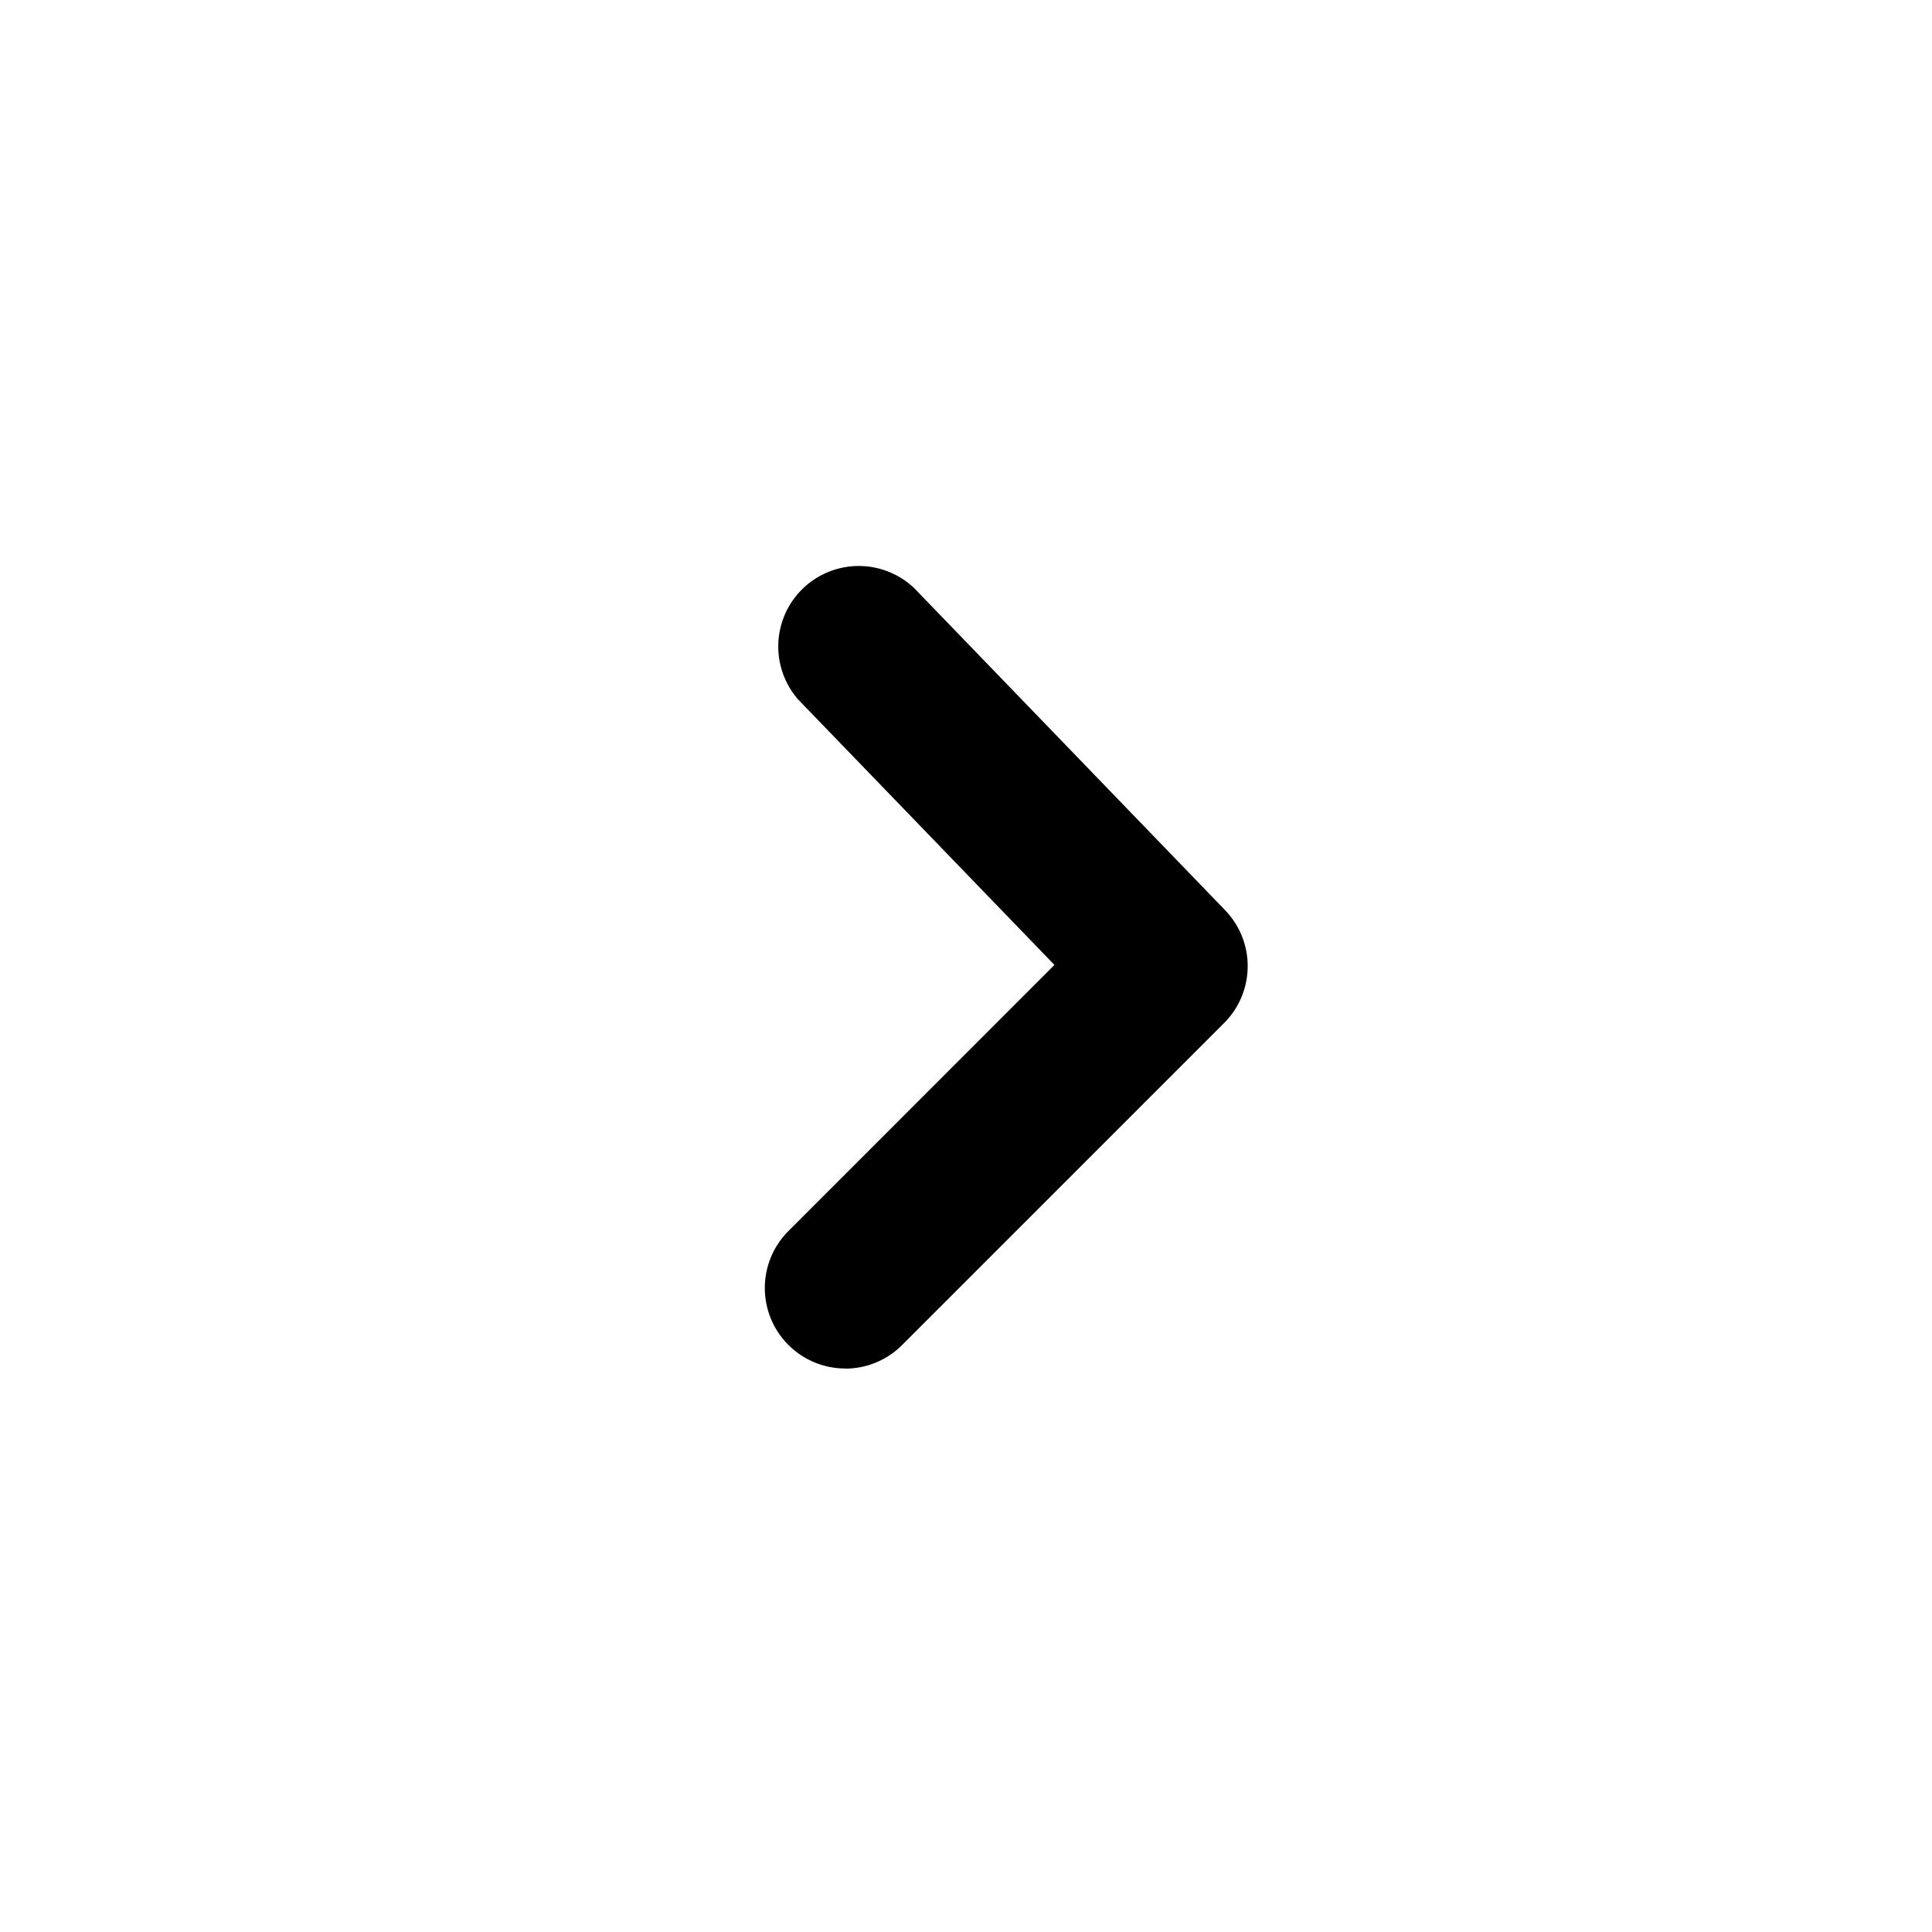 <svg fill="none" xmlns="http://www.w3.org/2000/svg" viewBox="0 0 18 18">
  <path fill-rule="evenodd" clip-rule="evenodd" d="M7.875 12.75a.75.75 0 0 1-.53-1.28l2.479-2.48-2.385-2.47a.75.75 0 0 1 1.079-1.04l2.896 3a.75.75 0 0 1-.009 1.051l-3 3a.748.748 0 0 1-.53.22Z" fill="currentColor"/>
</svg>